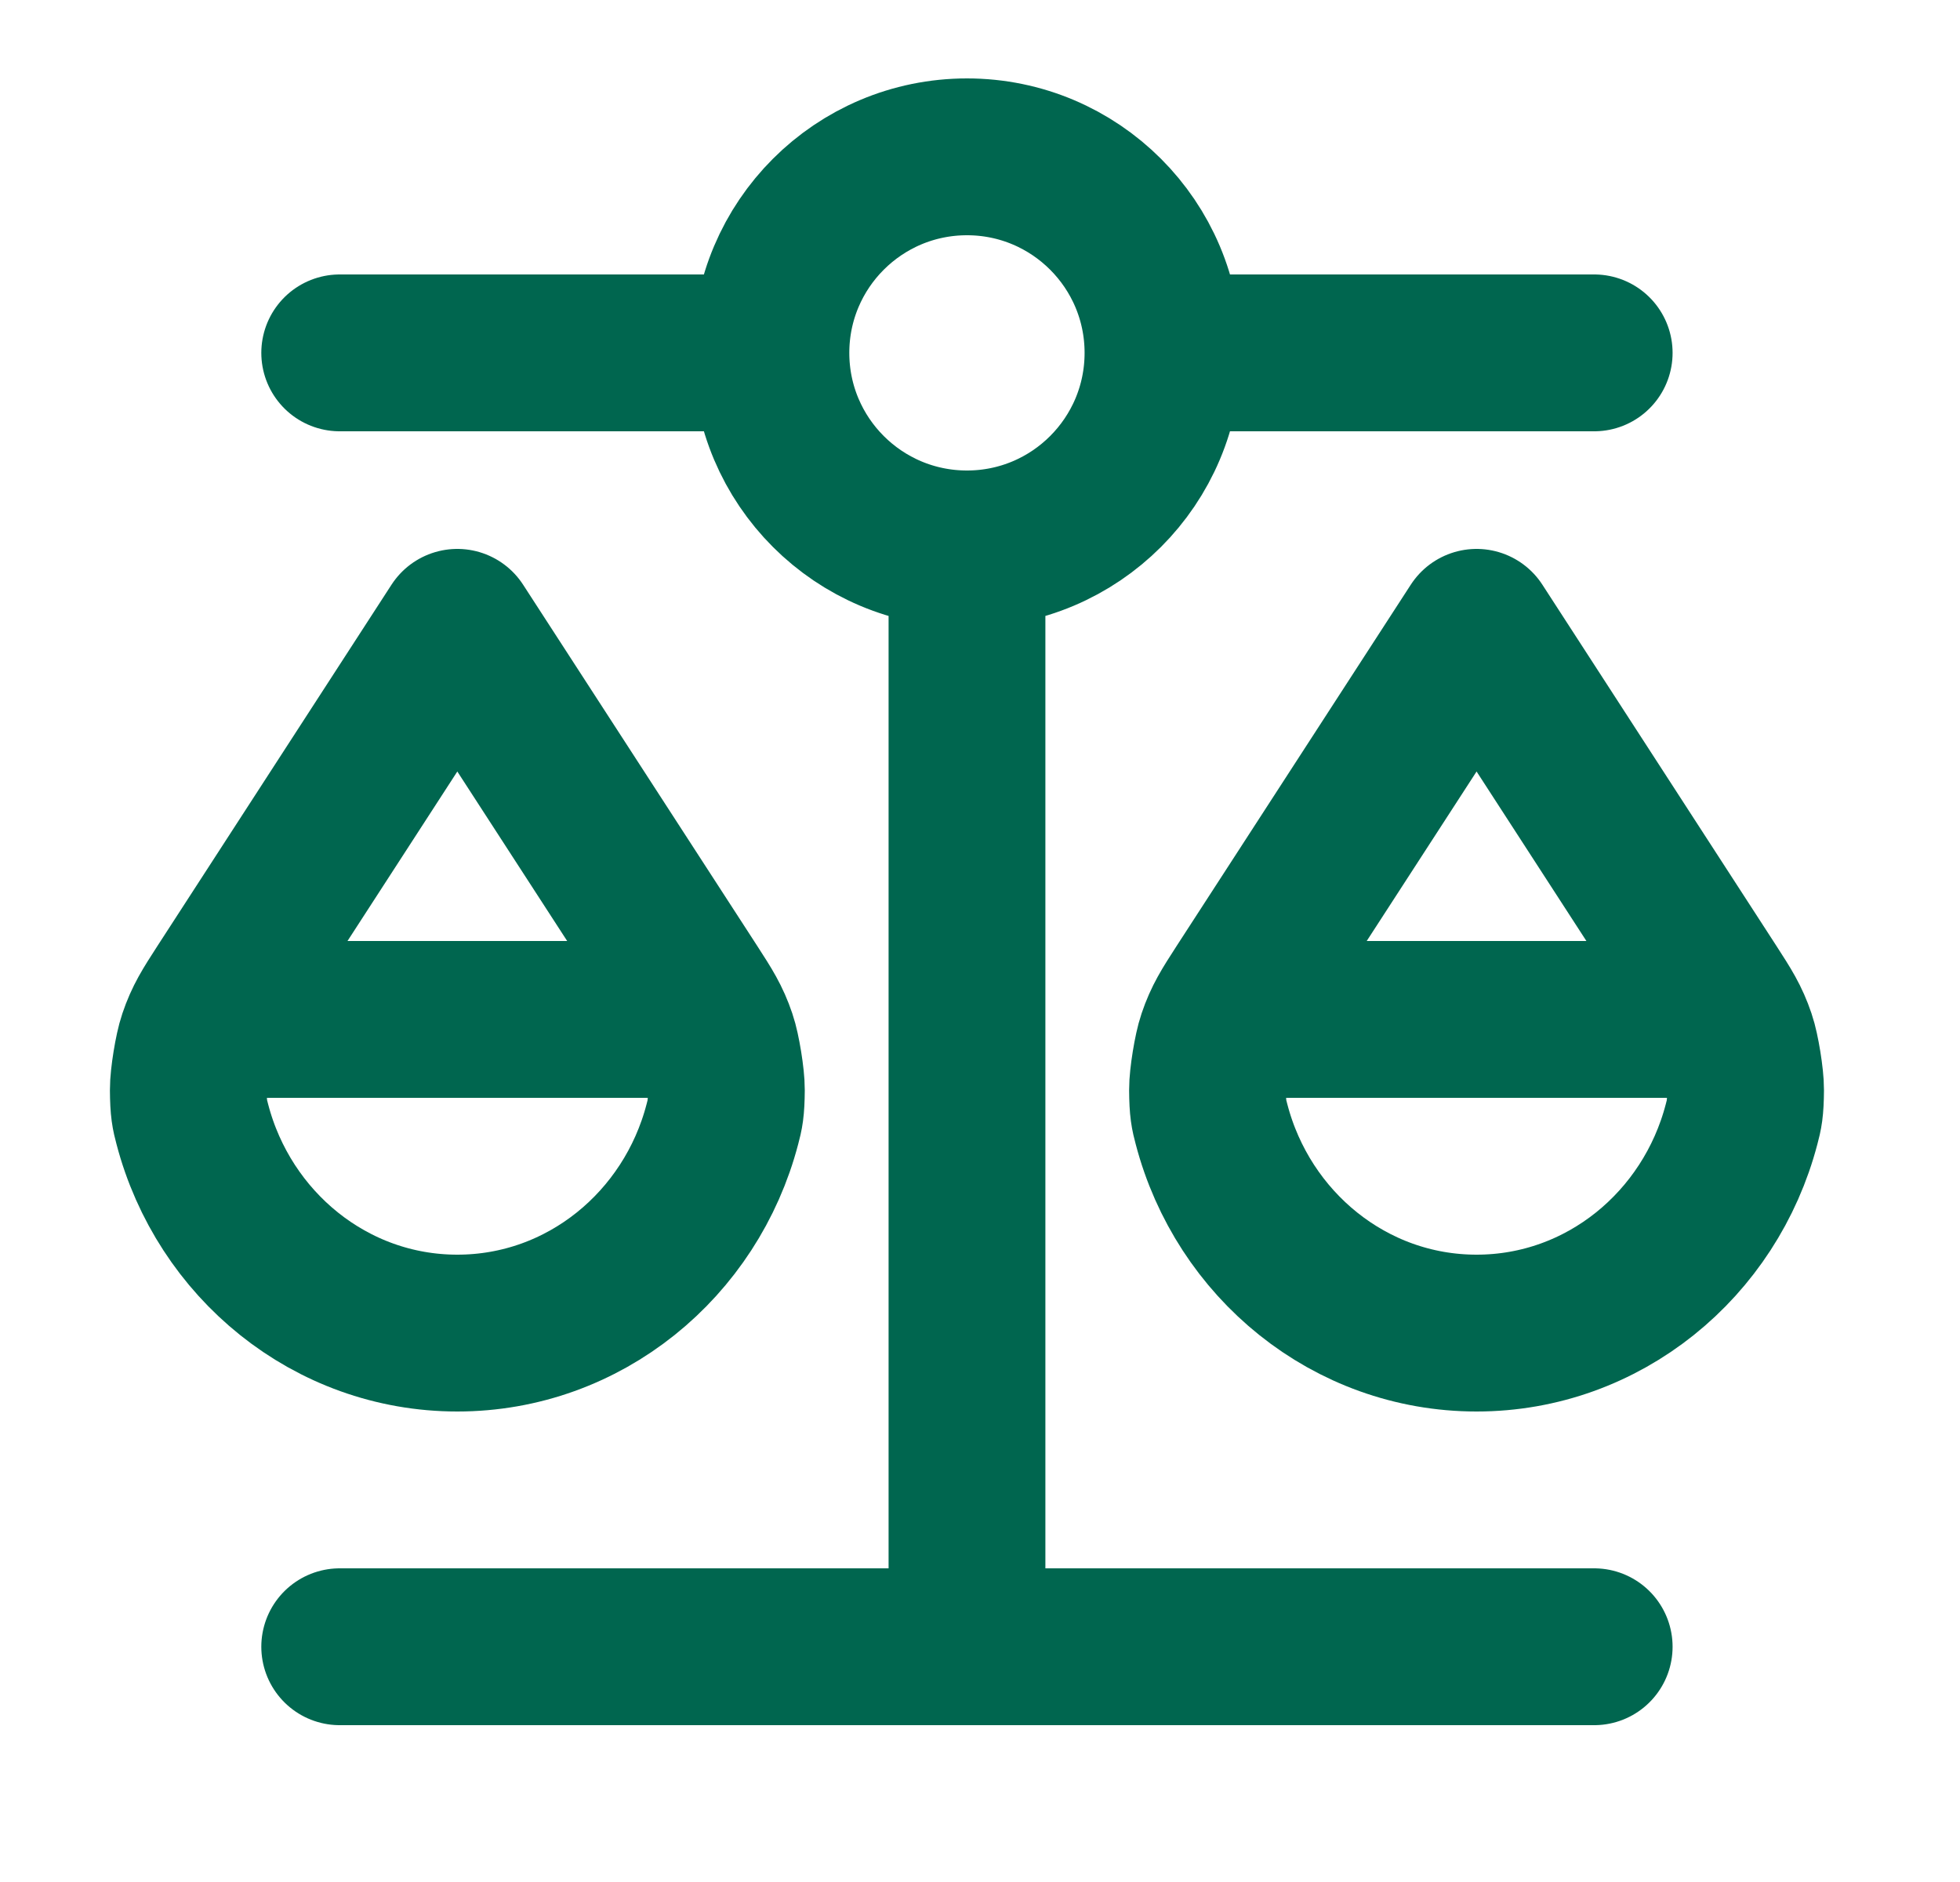 <svg width="25" height="24" viewBox="0 0 25 24" fill="none" xmlns="http://www.w3.org/2000/svg">
<g id="scales-02">
<path id="Icon" d="M2.833 13H8.833M15.834 13H21.834M12.334 7V21M12.334 7C13.714 7 14.834 5.881 14.834 4.5M12.334 7C10.953 7 9.833 5.881 9.833 4.5M4.333 21L20.334 21M4.333 4.5L9.833 4.5M9.833 4.5C9.833 3.119 10.953 2 12.334 2C13.714 2 14.834 3.119 14.834 4.5M14.834 4.5L20.334 4.5M9.214 14.336C8.813 15.871 7.452 17 5.833 17C4.215 17 2.854 15.871 2.453 14.336C2.42 14.211 2.404 14.148 2.402 13.898C2.401 13.744 2.458 13.39 2.508 13.245C2.588 13.008 2.675 12.874 2.848 12.606L5.833 8L8.819 12.606C8.992 12.874 9.079 13.008 9.159 13.245C9.209 13.39 9.266 13.744 9.265 13.898C9.263 14.148 9.247 14.211 9.214 14.336ZM22.214 14.336C21.813 15.871 20.452 17 18.834 17C17.215 17 15.854 15.871 15.453 14.336C15.42 14.211 15.404 14.148 15.402 13.898C15.401 13.744 15.458 13.39 15.508 13.245C15.588 13.008 15.675 12.874 15.848 12.606L18.834 8L21.819 12.606C21.992 12.874 22.079 13.008 22.159 13.245C22.209 13.39 22.266 13.744 22.265 13.898C22.263 14.148 22.247 14.211 22.214 14.336Z" stroke="#00664F" stroke-width="2" stroke-linecap="round" stroke-linejoin="round"/>
</g>
</svg>

